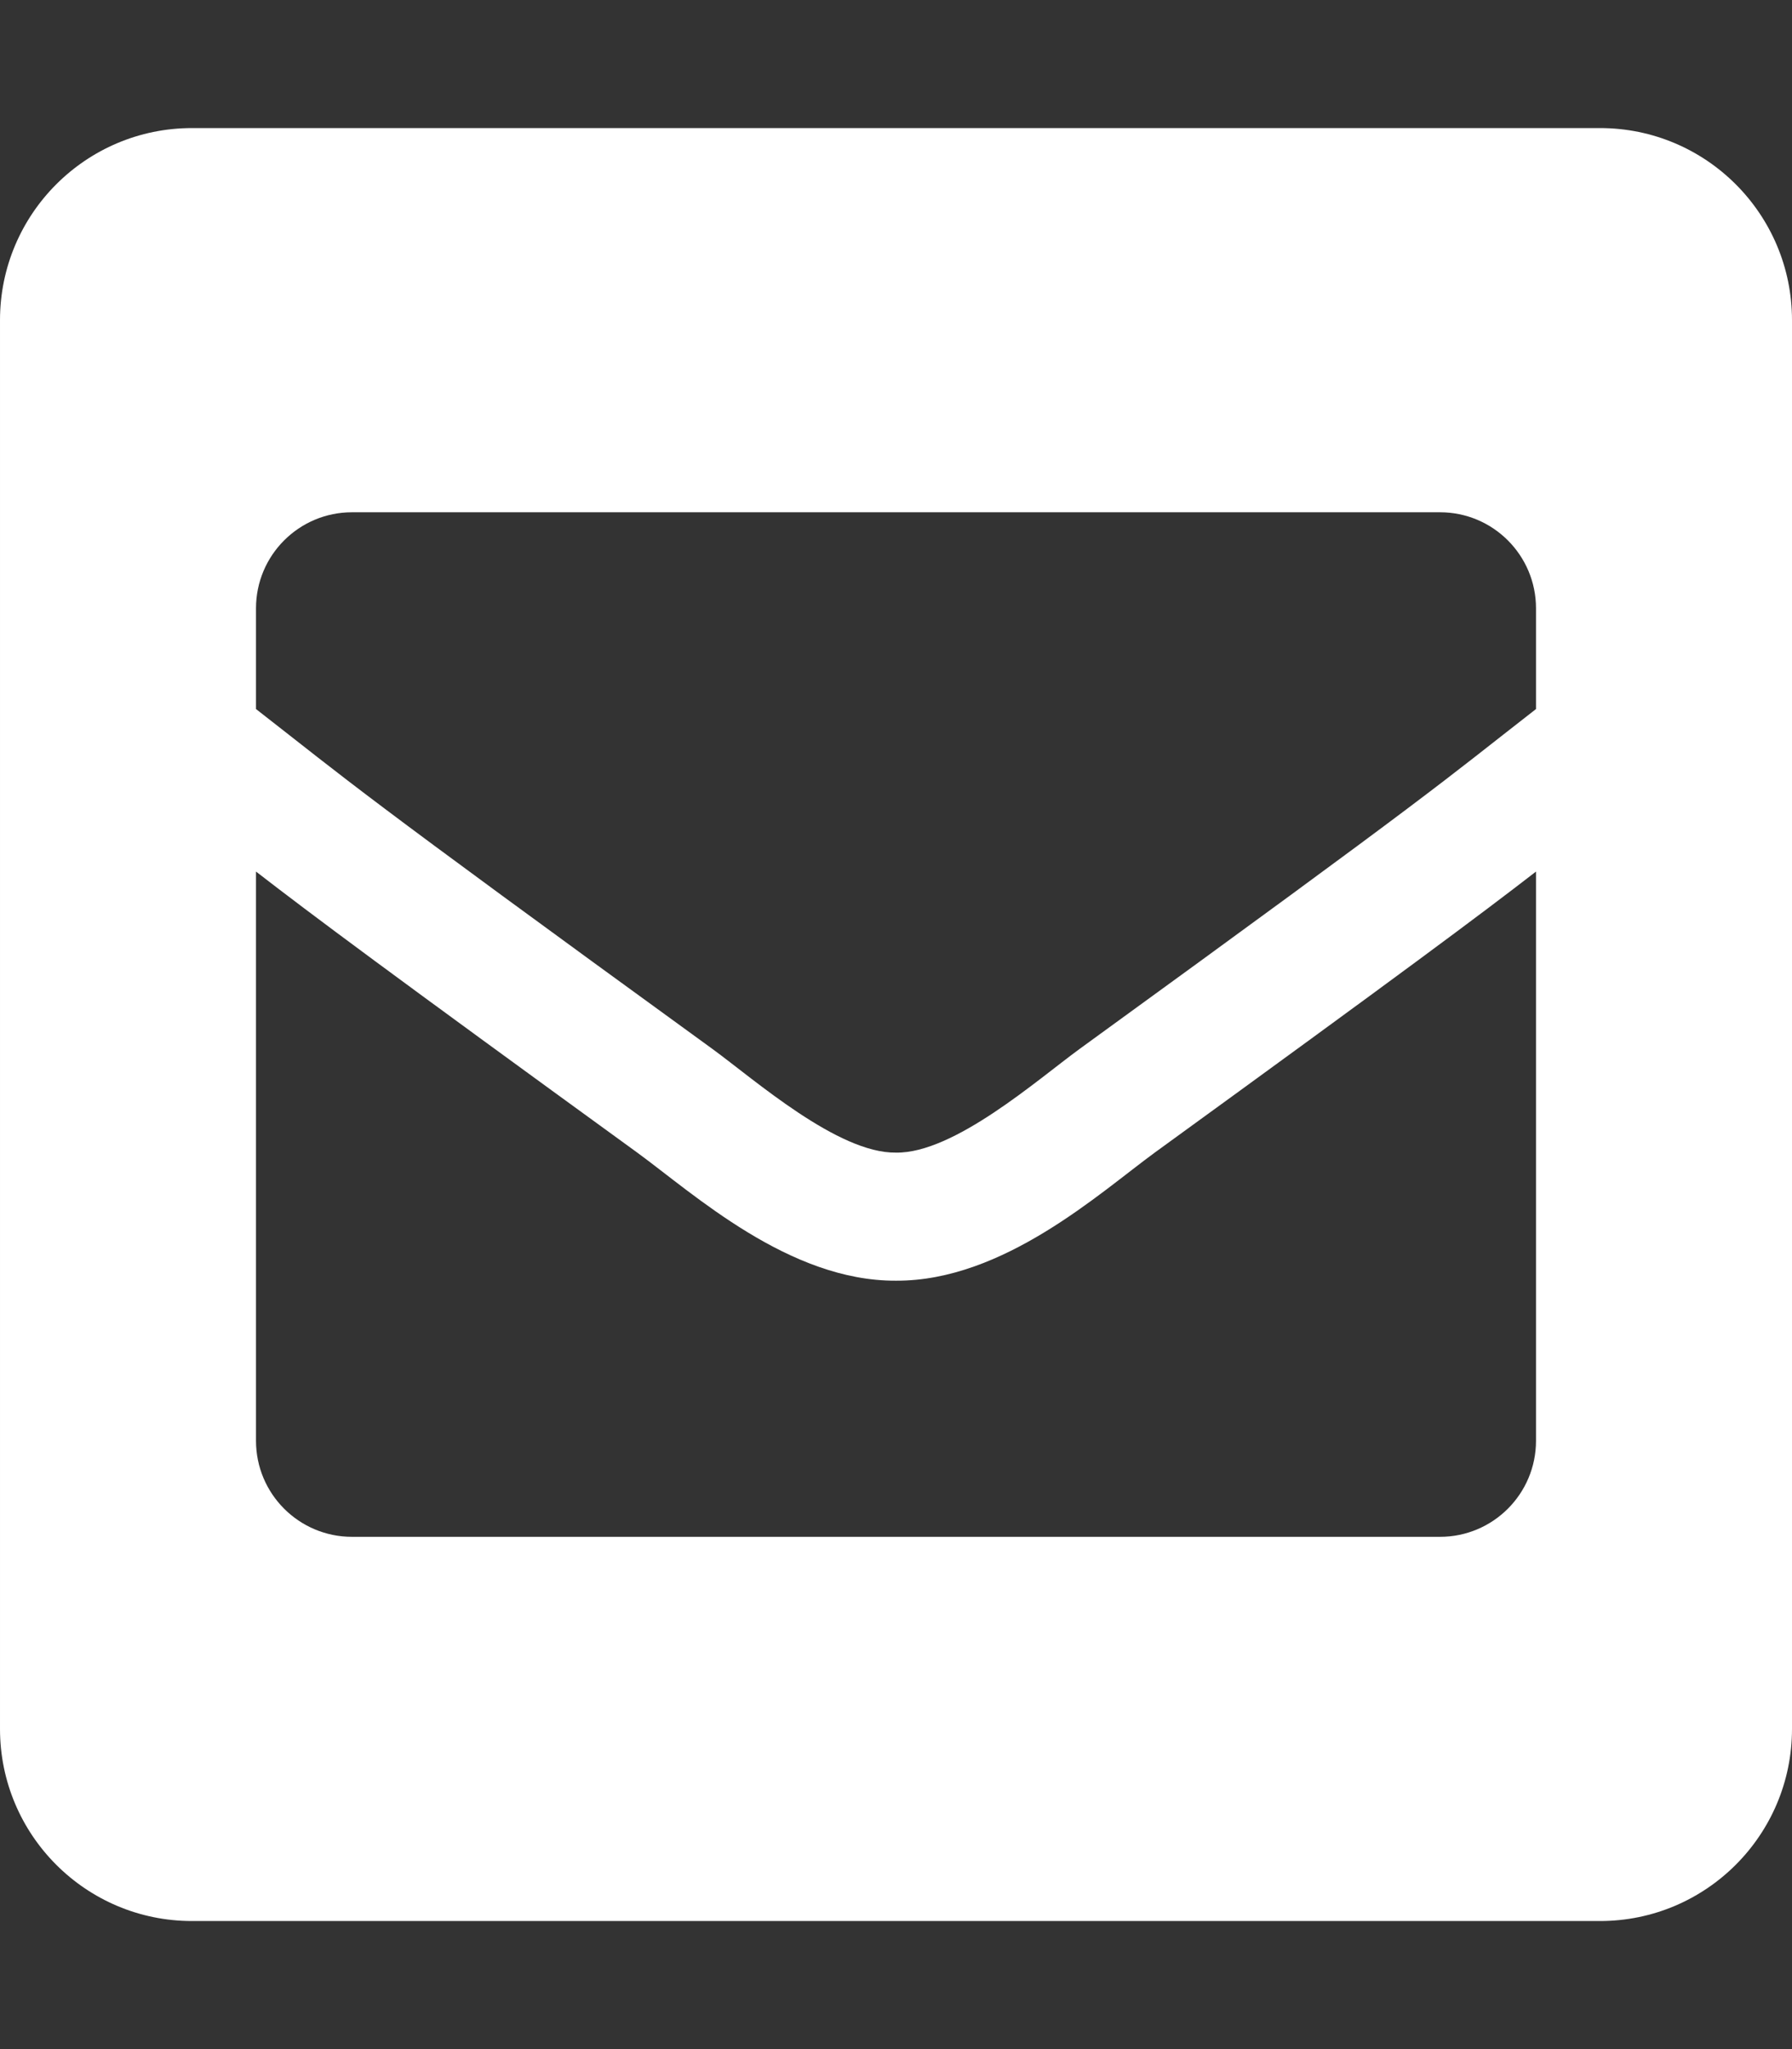 <?xml version="1.0" encoding="UTF-8" standalone="no"?><!DOCTYPE svg PUBLIC "-//W3C//DTD SVG 1.1//EN" "http://www.w3.org/Graphics/SVG/1.1/DTD/svg11.dtd"><svg width="100%" height="100%" viewBox="0 0 448 512" version="1.1" xmlns="http://www.w3.org/2000/svg" xmlns:xlink="http://www.w3.org/1999/xlink" xml:space="preserve" xmlns:serif="http://www.serif.com/" style="fill-rule:evenodd;clip-rule:evenodd;stroke-linejoin:round;stroke-miterlimit:1.414;"><rect x="0" y="0" width="448" height="512" fill="#333333" stroke="none"/><path d="M400,32l-352,0c-26.51,0 -48,21.49 -48,48l0,352c0,26.51 21.49,48 48,48l352,0c26.51,0 48,-21.49 48,-48l0,-352c0,-26.51 -21.49,-48 -48,-48Zm-221.883,230.104c-90.688,-65.817 -89.764,-65.983 -114.117,-84.937l0,-25.167c0,-13.255 10.745,-24 24,-24l272,0c13.255,0 24,10.745 24,24l0,25.167c-24.371,18.969 -23.434,19.124 -114.117,84.938c-10.5,7.655 -31.392,26.12 -45.883,25.894c-14.503,0.218 -35.367,-18.227 -45.883,-25.895Zm205.883,-44.329l0,142.225c0,13.255 -10.745,24 -24,24l-272,0c-13.255,0 -24,-10.745 -24,-24l0,-142.225c13.958,10.794 33.329,25.236 95.303,70.214c14.162,10.341 37.975,32.145 64.694,32.01c26.887,0.134 51.037,-22.041 64.72,-32.025c61.958,-44.965 81.325,-59.406 95.283,-70.199Z" style="fill:#fff;fill-rule:nonzero;"/></svg>